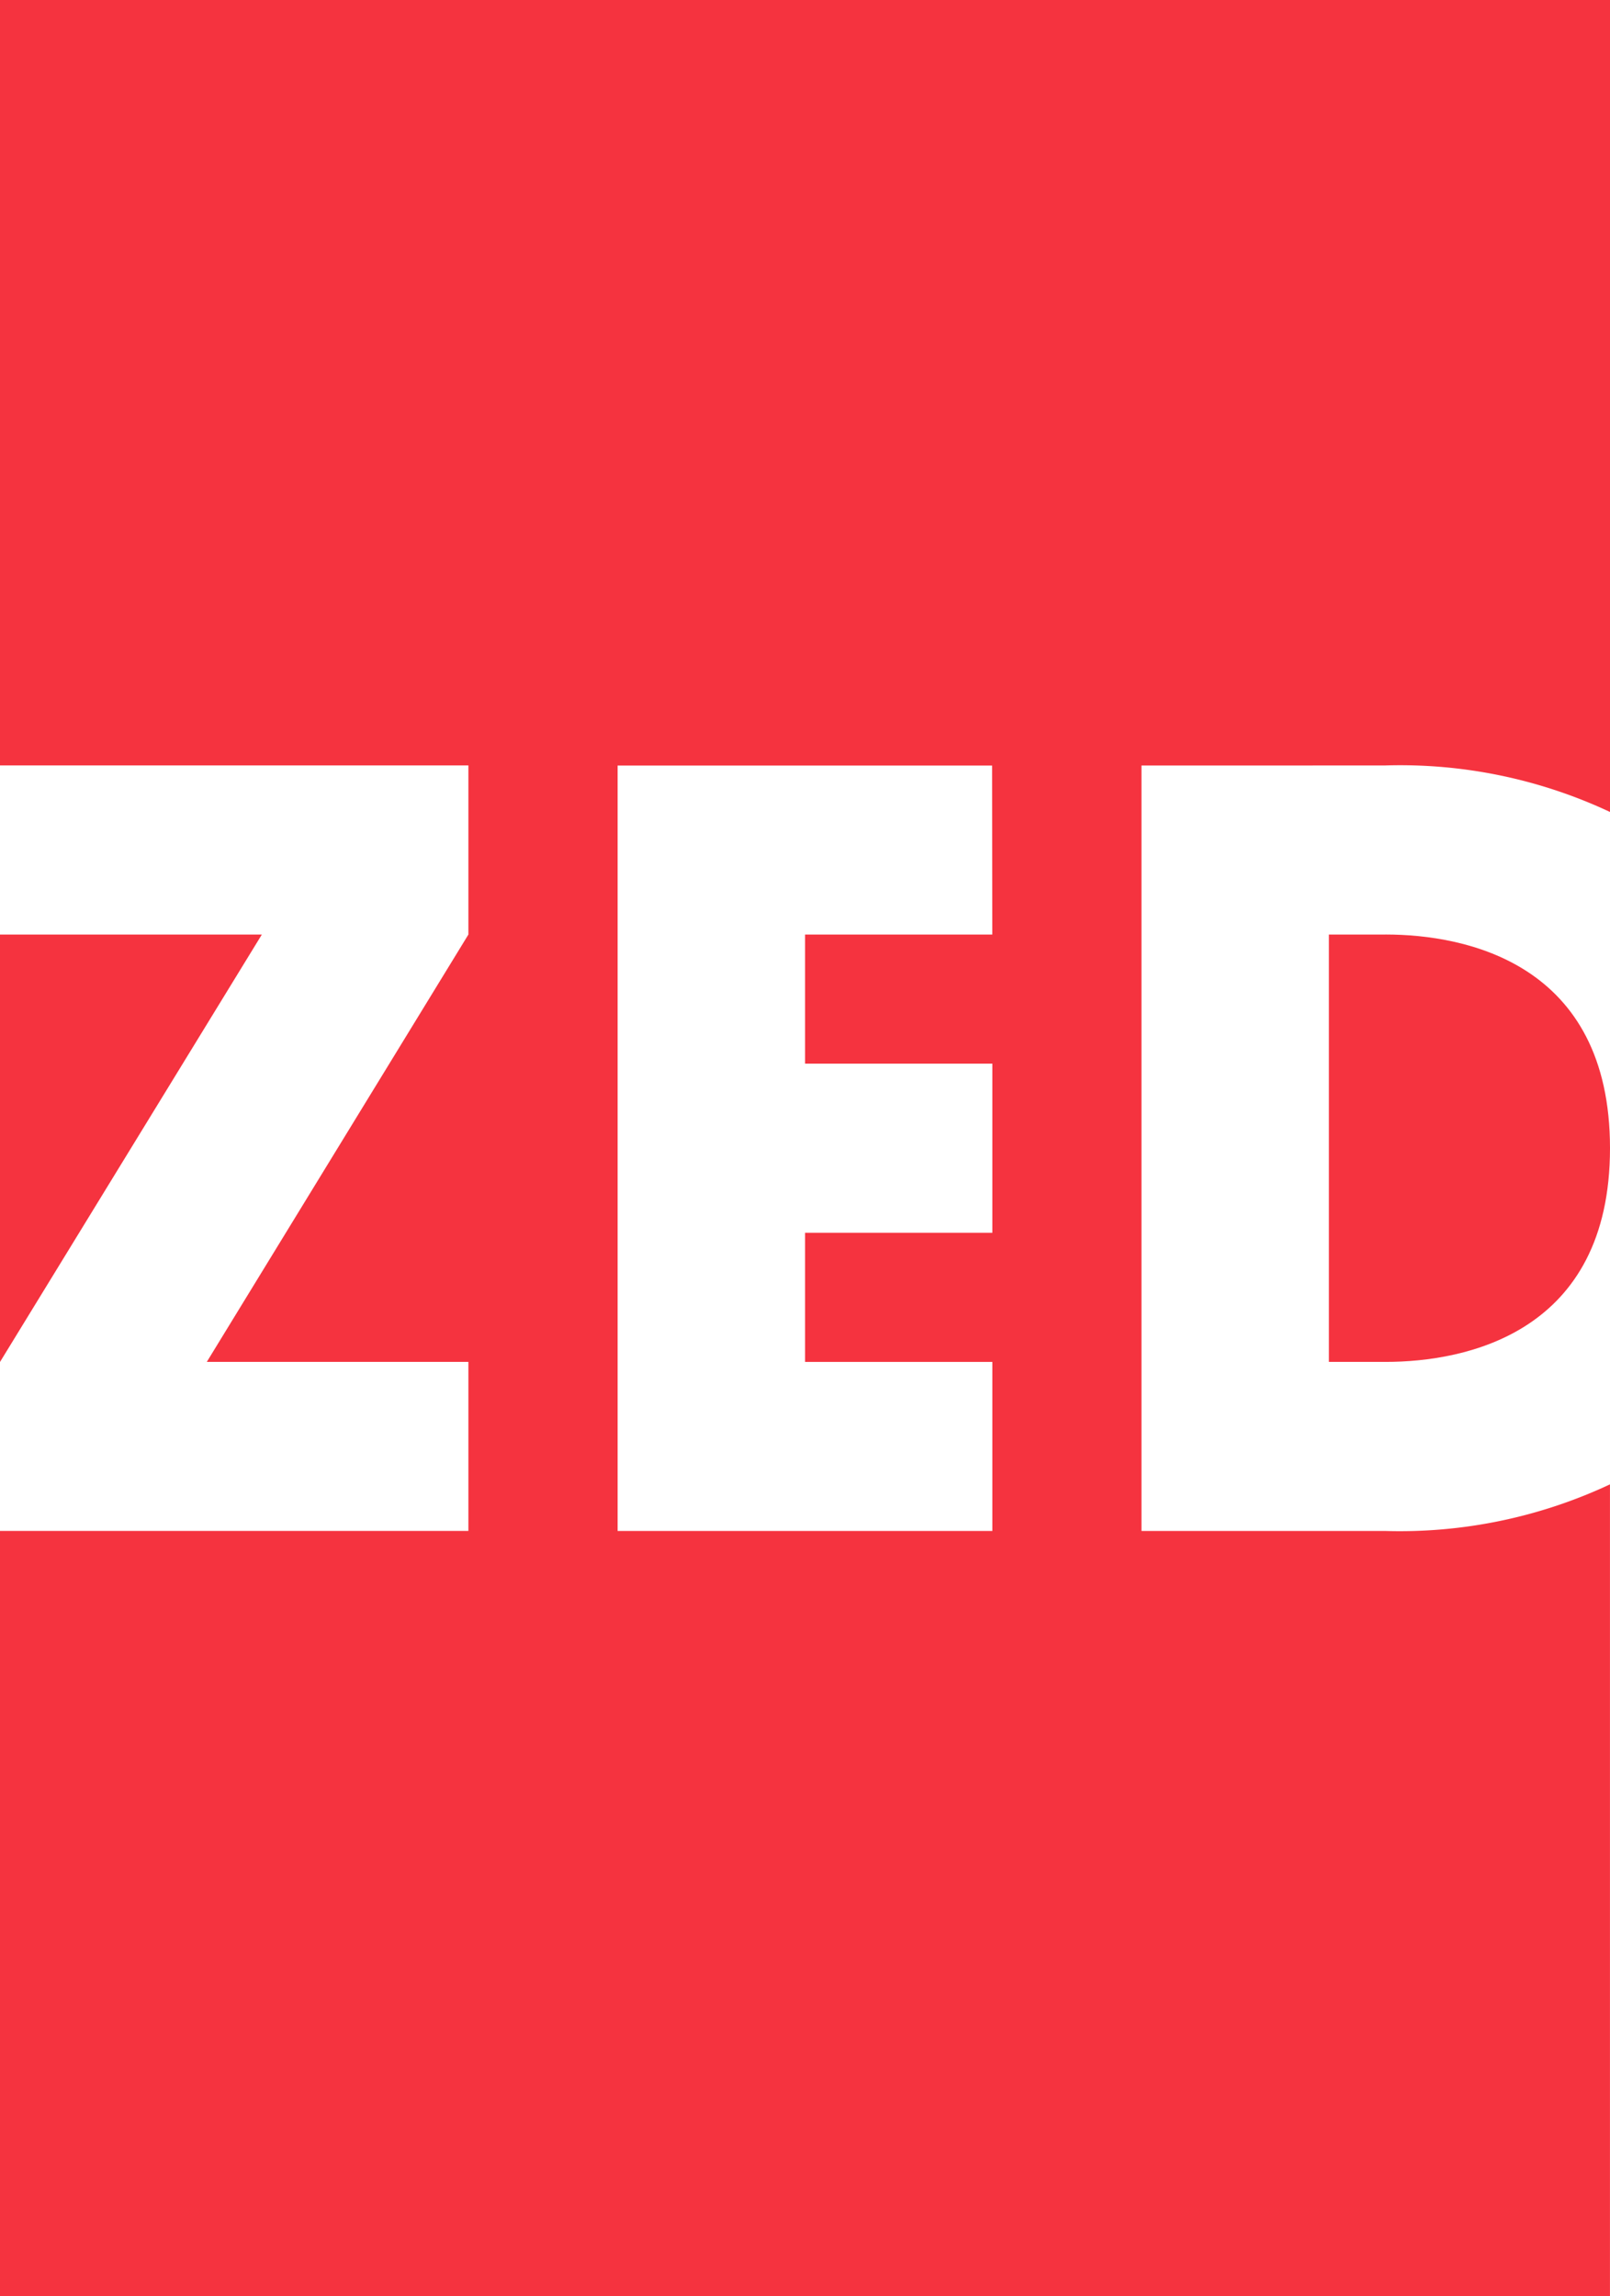 <svg id="Composant_37_1" data-name="Composant 37 – 1" xmlns="http://www.w3.org/2000/svg" width="42.082" height="60" viewBox="0 0 42.082 60">
  <rect id="Rectangle_1" data-name="Rectangle 1" width="42.082" height="60" fill="#fff"/>
  <g id="Groupe_1" data-name="Groupe 1" transform="translate(0 0)">
    <path id="Tracé_1" data-name="Tracé 1" d="M371.557,285.112V296.28l6.844-11.168Z" transform="translate(-371.557 -260.693)" fill="#f5333f"/>
    <path id="Tracé_2" data-name="Tracé 2" d="M397.493,251.967H392.6v3.373h4.895v4.419H392.6v3.375h4.895v4.417H387.7v-20h9.788Zm10.253-4.418a12.916,12.916,0,0,1,5.893,1.215V227.548H371.557v20H383.8v4.418l-6.837,11.166H383.8v4.417H371.557v20h42.081V266.333a12.944,12.944,0,0,1-5.893,1.217h-6.352v-20Z" transform="translate(-371.557 -227.548)" fill="#f5333f"/>
    <path id="Tracé_3" data-name="Tracé 3" d="M454.919,285.112h-1.483v11.166h1.483c2.1,0,5.865-.757,5.865-5.584h0c0-4.829-3.763-5.583-5.865-5.583" transform="translate(-418.702 -260.693)" fill="#f5333f"/>
  </g>
</svg>
